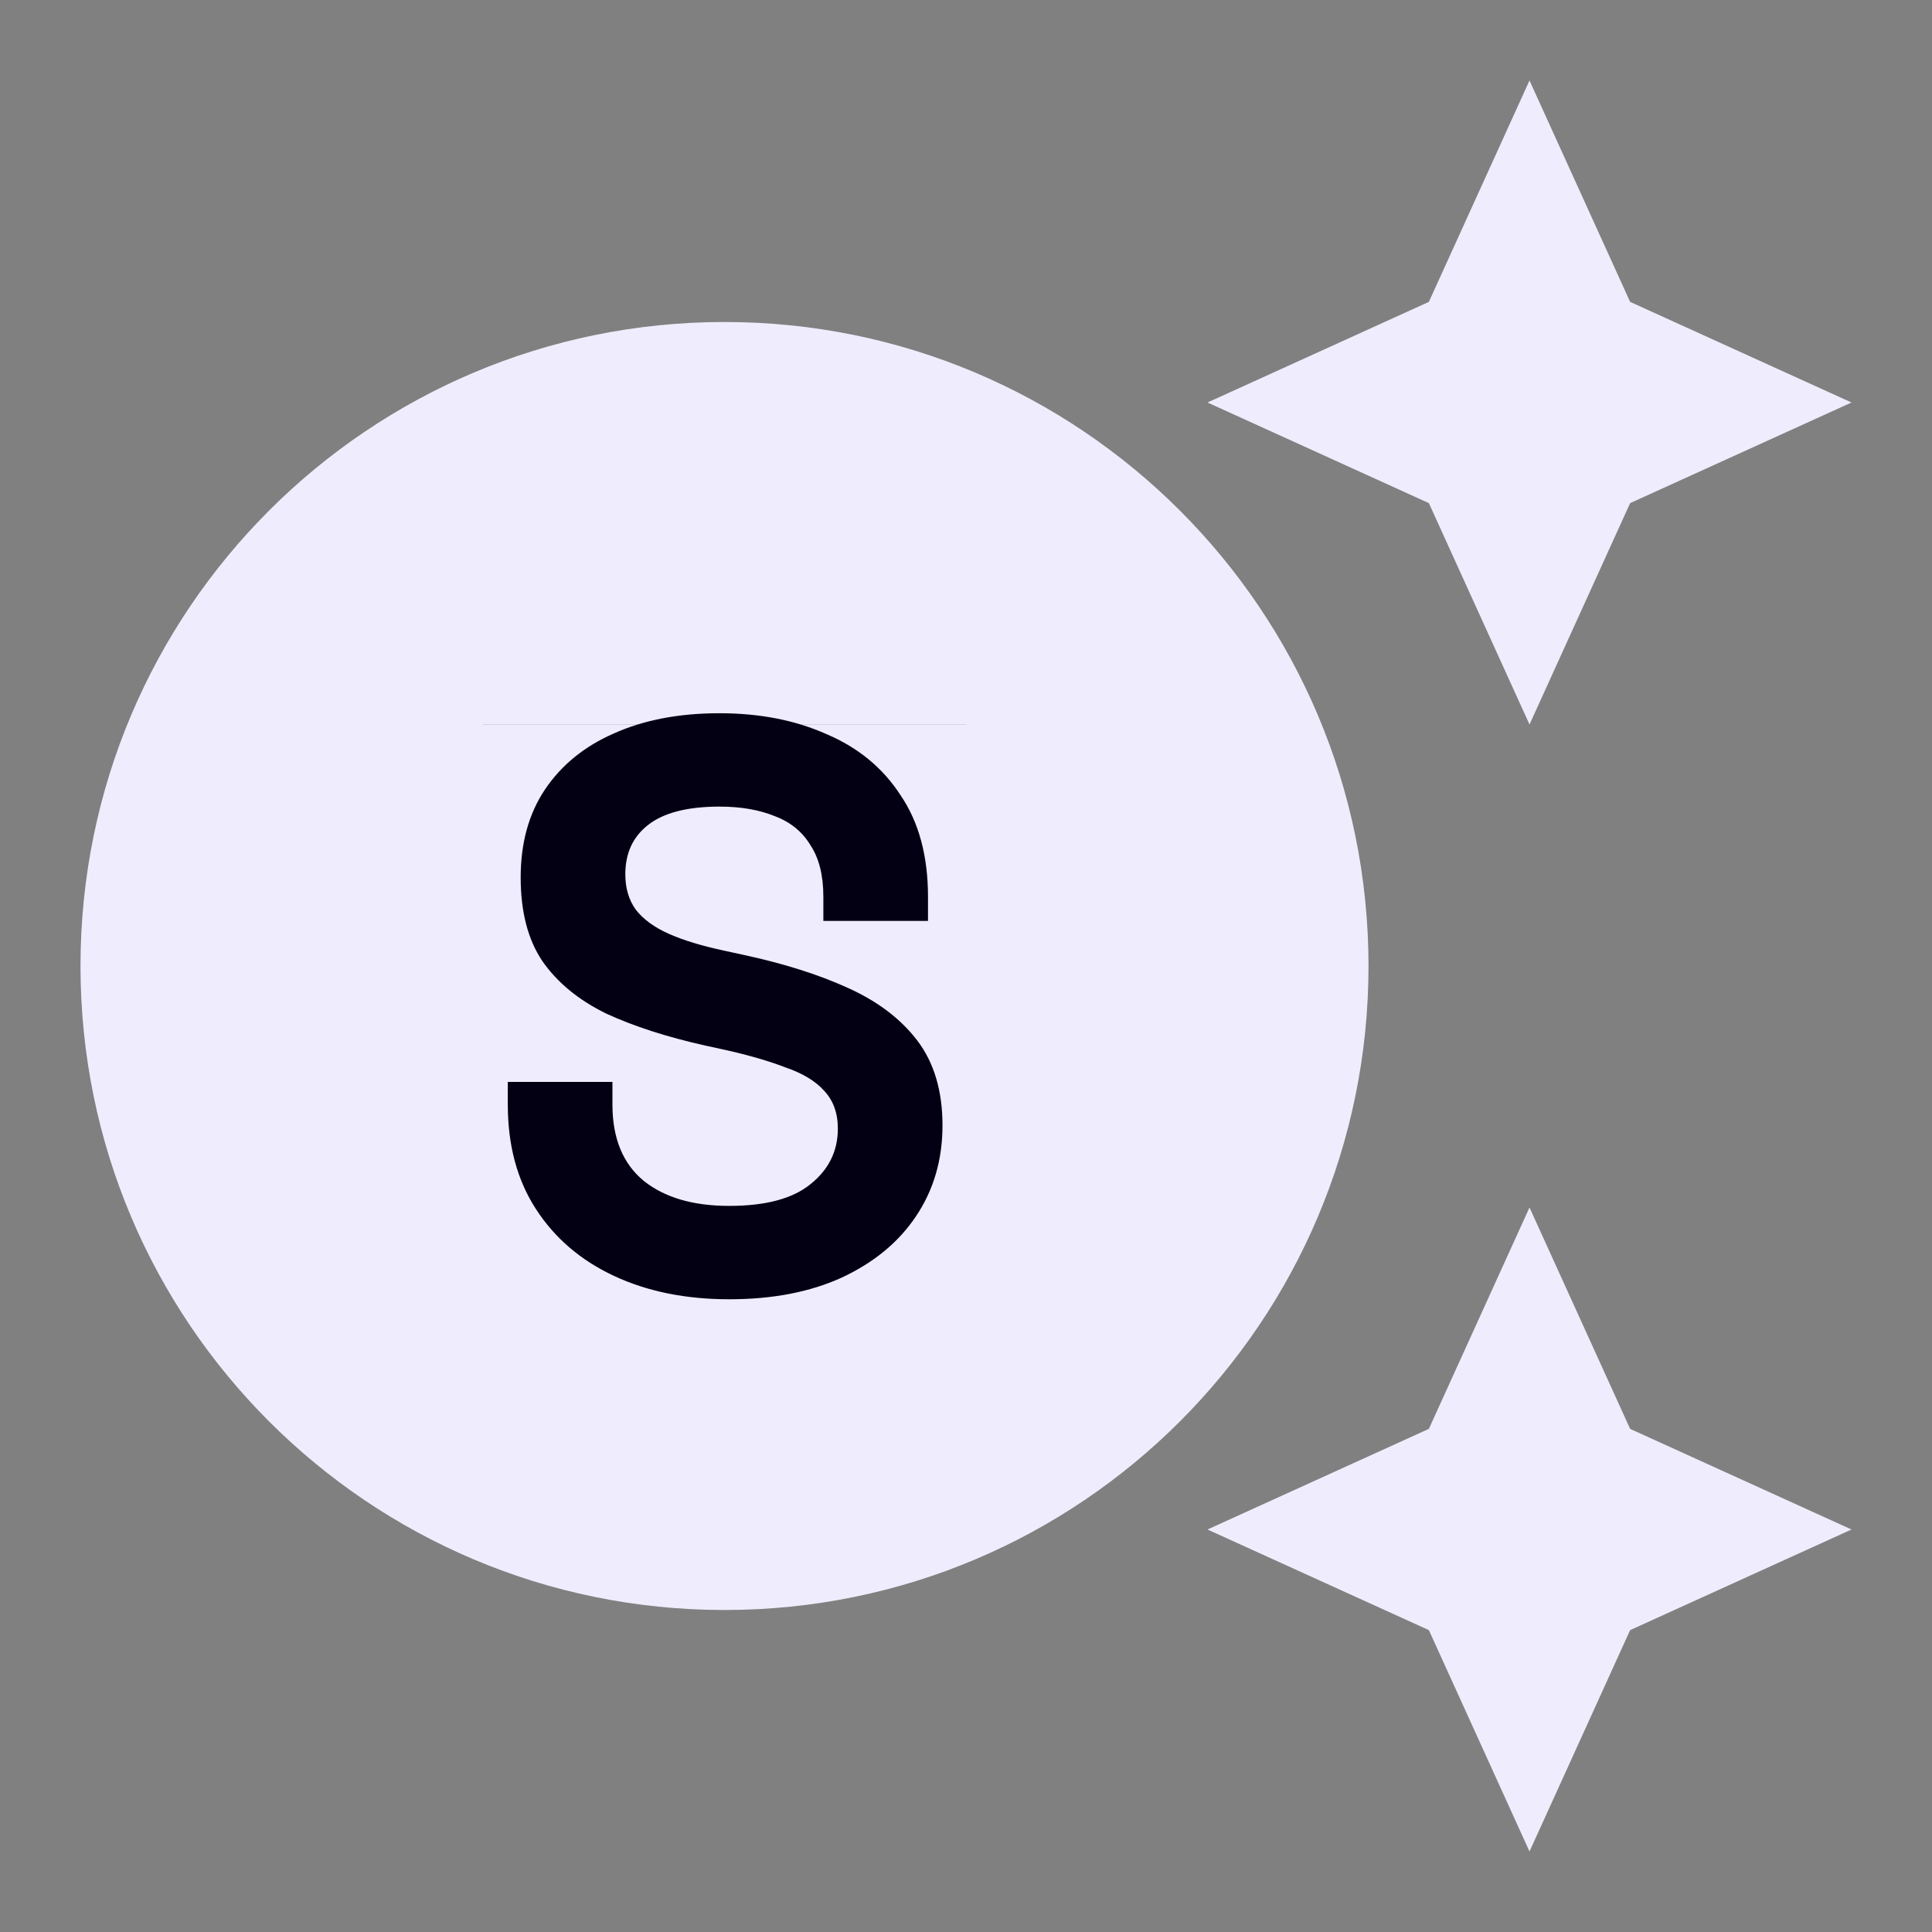 <svg width="24" height="24" viewBox="0 0 24 24" fill="none" xmlns="http://www.w3.org/2000/svg">
<rect x="0" y="0" width="24" height="24" fill="#808080" stroke="none"/>
<path d="M9 4C4.58 4 1 7.58 1 12C1 16.42 4.58 20 9 20C13.42 20 17 16.42 17 12C17 7.58 13.42 4 9 4ZM12 10.5H10V15.5H8V10.5H6V9H12V10.5ZM20.25 3.75L23 5L20.25 6.25L19 9L17.75 6.25L15 5L17.75 3.75L19 1L20.25 3.75ZM20.25 17.75L23 19L20.25 20.25L19 23L17.75 20.25L15 19L17.75 17.75L19 15L20.25 17.75Z" fill="#EFEDFD"/>
<rect width="12" height="7" transform="translate(3 9)" fill="#EFEDFD"/>
<path d="M9.058 16.14C8.518 16.14 8.041 16.043 7.628 15.85C7.214 15.657 6.891 15.38 6.658 15.02C6.424 14.66 6.308 14.227 6.308 13.72V13.44H7.608V13.72C7.608 14.14 7.738 14.457 7.998 14.67C8.258 14.877 8.611 14.98 9.058 14.98C9.511 14.98 9.848 14.89 10.068 14.71C10.294 14.53 10.408 14.3 10.408 14.02C10.408 13.827 10.351 13.67 10.238 13.55C10.131 13.43 9.971 13.333 9.758 13.26C9.551 13.18 9.298 13.107 8.998 13.04L8.768 12.99C8.288 12.883 7.874 12.75 7.528 12.59C7.188 12.423 6.924 12.207 6.738 11.94C6.558 11.673 6.468 11.327 6.468 10.9C6.468 10.473 6.568 10.11 6.768 9.81C6.974 9.503 7.261 9.27 7.628 9.11C8.001 8.943 8.438 8.86 8.938 8.86C9.438 8.86 9.881 8.947 10.268 9.12C10.661 9.287 10.968 9.54 11.188 9.88C11.414 10.213 11.528 10.633 11.528 11.14V11.44H10.228V11.14C10.228 10.873 10.174 10.66 10.068 10.5C9.968 10.333 9.821 10.213 9.628 10.14C9.434 10.06 9.204 10.02 8.938 10.02C8.538 10.02 8.241 10.097 8.048 10.25C7.861 10.397 7.768 10.6 7.768 10.86C7.768 11.033 7.811 11.18 7.898 11.3C7.991 11.42 8.128 11.52 8.308 11.6C8.488 11.68 8.718 11.75 8.998 11.81L9.228 11.86C9.728 11.967 10.161 12.103 10.528 12.27C10.901 12.437 11.191 12.657 11.398 12.93C11.604 13.203 11.708 13.553 11.708 13.98C11.708 14.407 11.598 14.783 11.378 15.11C11.164 15.43 10.858 15.683 10.458 15.87C10.064 16.05 9.598 16.14 9.058 16.14Z" fill="#030014"/>
</svg>
